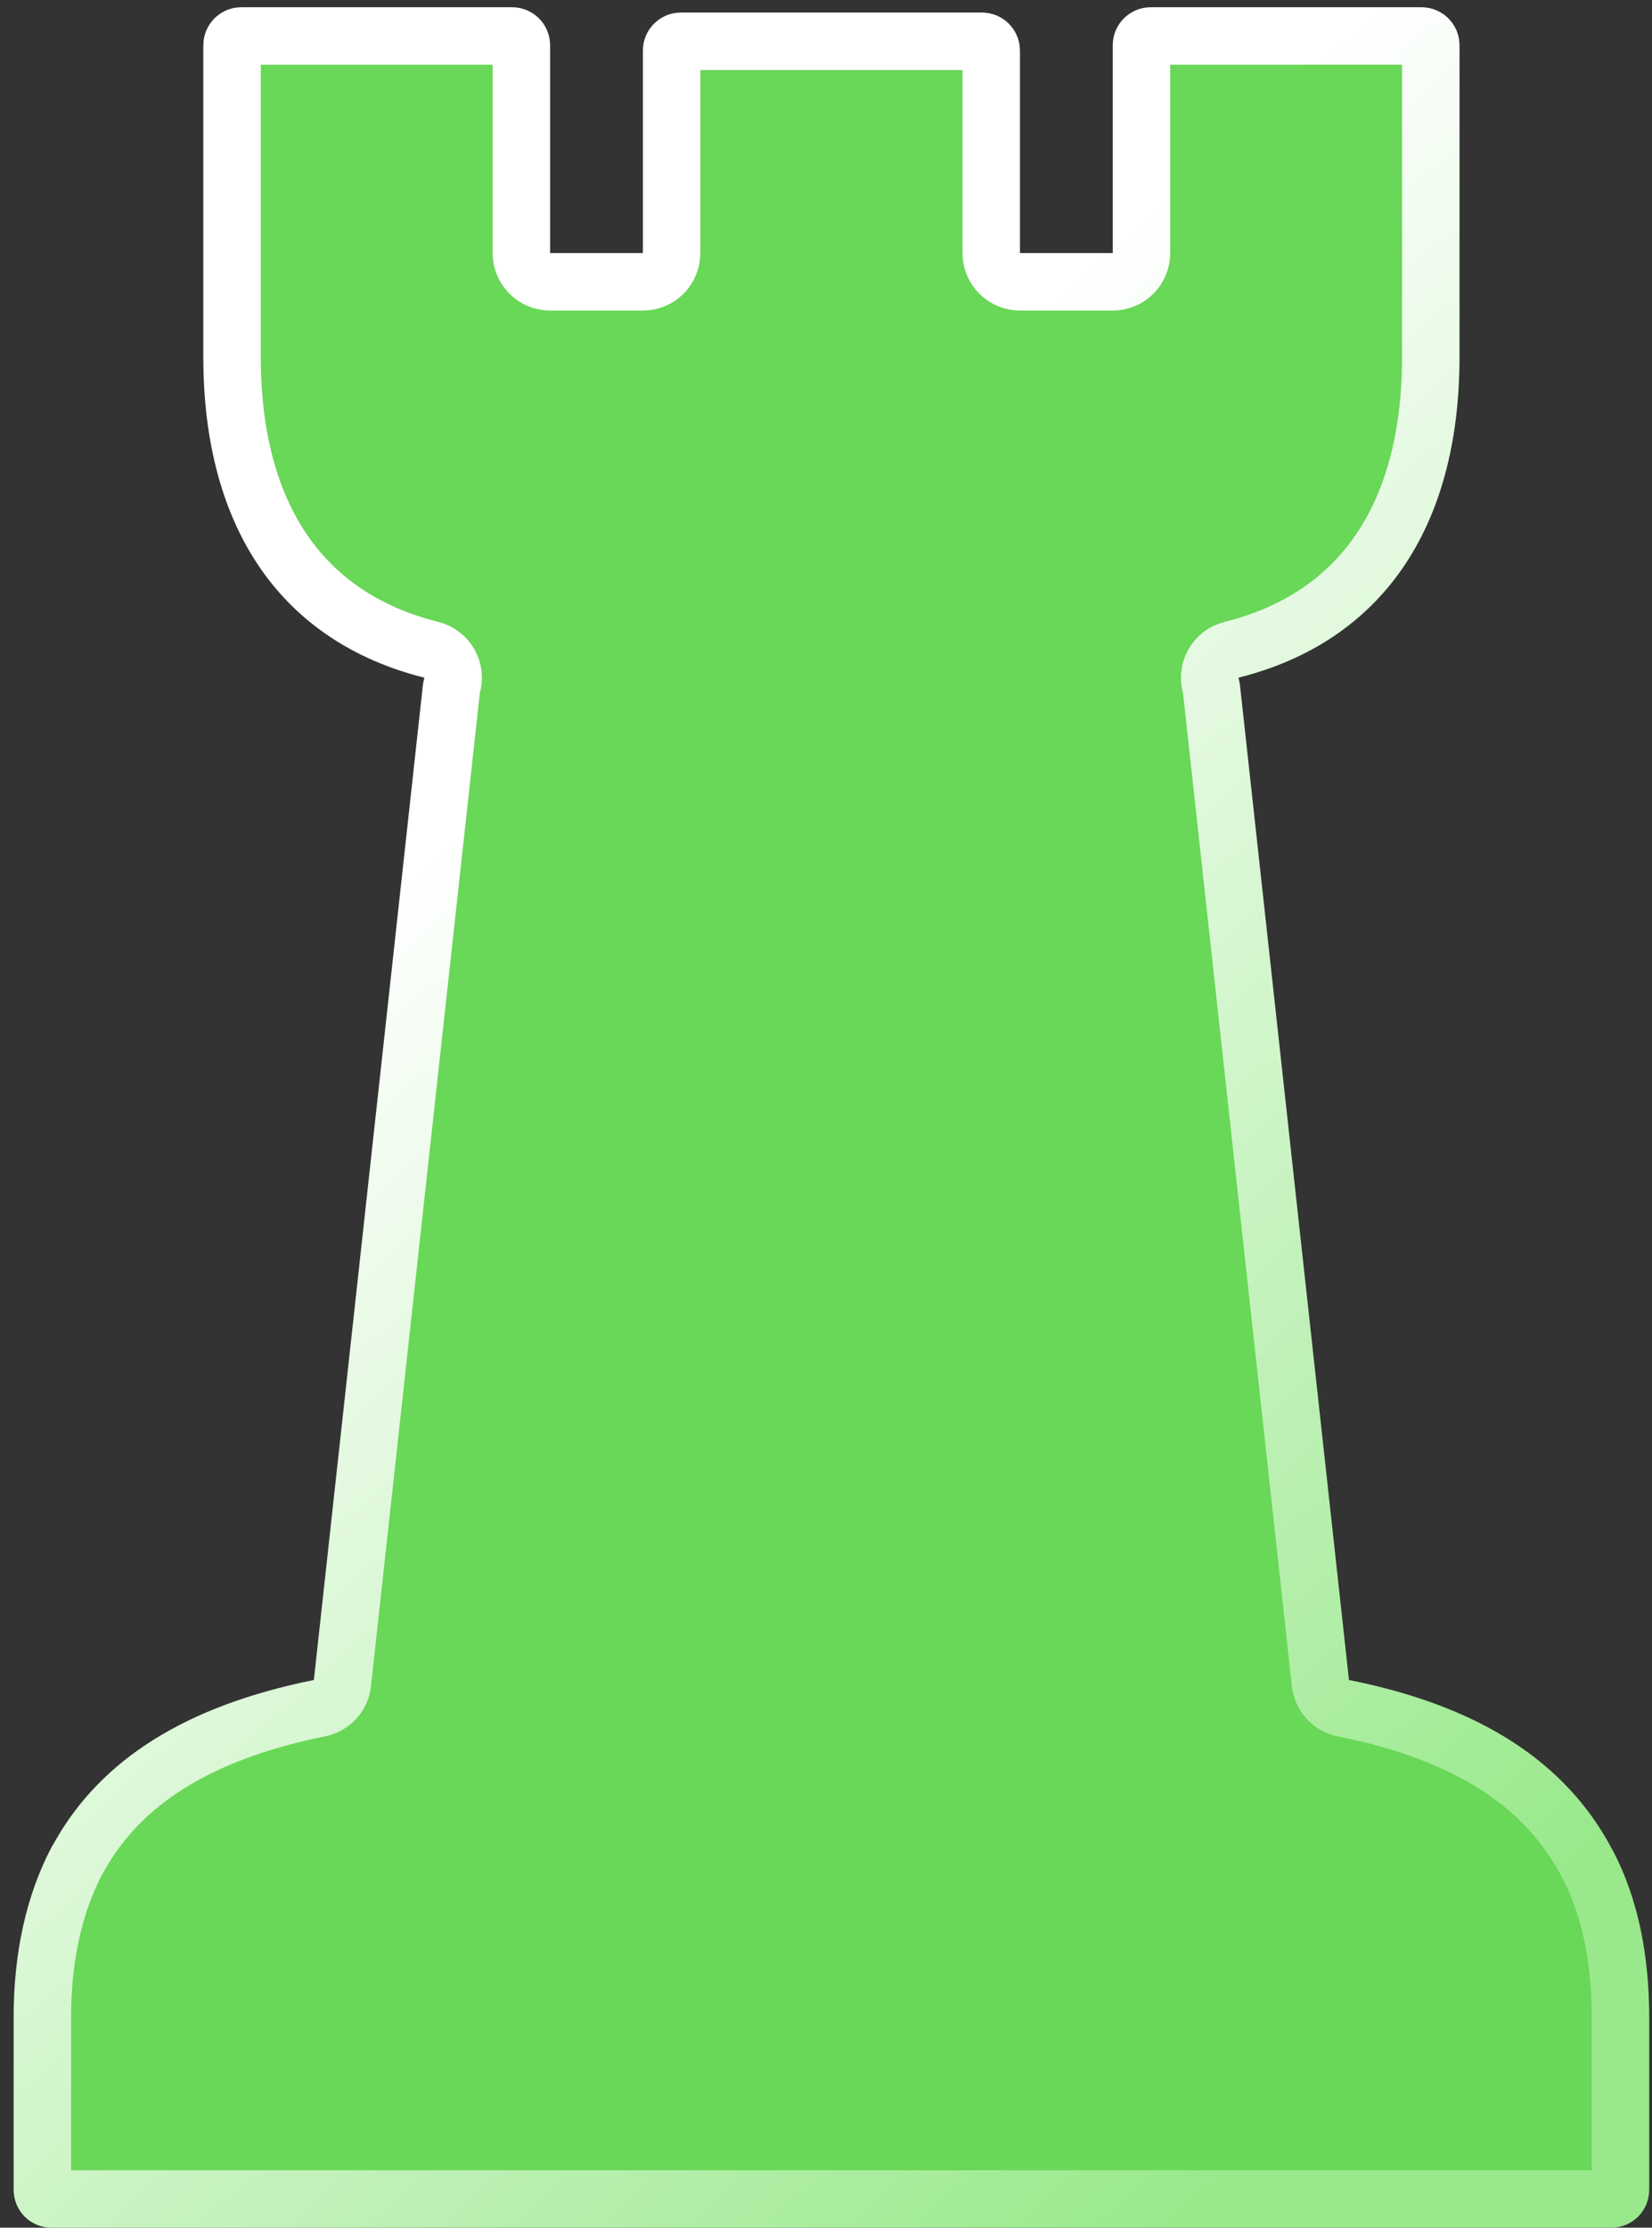<svg xmlns="http://www.w3.org/2000/svg" width="115" height="155" viewBox="0 0 115 155" fill="none"><rect x="0" y="0" width="115" height="155" fill="#333333" stroke="none"/><path d="M84.331 47.916L84.333 47.925L91.917 117.108C92.013 117.975 92.659 118.681 93.514 118.851C102.251 120.594 107.626 124.237 110.447 129.592C110.475 129.646 110.501 129.691 110.516 129.717C110.534 129.748 110.552 129.778 110.56 129.792C110.562 129.794 110.563 129.796 110.564 129.798C112.037 132.662 112.806 136.197 112.806 140.373V152.365C112.806 152.723 112.528 153 112.17 153H3.585C3.226 153 2.949 152.723 2.949 152.365V140.373C2.949 136.086 3.794 132.433 5.36 129.451C5.361 129.449 5.362 129.448 5.363 129.446C5.423 129.356 5.466 129.278 5.486 129.243C5.49 129.234 5.495 129.226 5.499 129.218C5.513 129.196 5.526 129.173 5.539 129.149C8.403 124.051 13.716 120.571 22.245 118.85C23.098 118.678 23.742 117.973 23.837 117.108L31.422 47.925L31.423 47.916L31.433 47.86C31.438 47.825 31.443 47.801 31.447 47.781C31.448 47.772 31.45 47.765 31.451 47.76C31.617 47.239 31.562 46.671 31.299 46.191C31.031 45.703 30.572 45.348 30.031 45.213C25.511 44.08 22.096 41.76 19.787 38.43C17.462 35.076 16.153 30.541 16.153 24.83V3.139C16.153 2.794 16.444 2.503 16.789 2.503H35.66C36.005 2.503 36.295 2.794 36.295 3.139V17.608C36.295 18.713 37.191 19.608 38.295 19.608H44.752C45.857 19.608 46.752 18.713 46.752 17.608V3.508C46.752 3.163 47.043 2.872 47.388 2.872H68.367C68.712 2.872 69.002 3.163 69.002 3.508V17.608C69.002 18.713 69.898 19.608 71.002 19.608H77.46C78.564 19.608 79.46 18.713 79.46 17.608V3.139C79.46 2.794 79.75 2.503 80.095 2.503H98.966C99.311 2.503 99.601 2.794 99.601 3.139V24.83C99.601 30.541 98.293 35.076 95.968 38.43C93.659 41.76 90.244 44.08 85.723 45.213C85.183 45.348 84.724 45.703 84.456 46.191C84.193 46.671 84.138 47.239 84.304 47.76C84.304 47.761 84.304 47.761 84.305 47.762C84.305 47.767 84.307 47.773 84.308 47.781C84.312 47.801 84.316 47.825 84.322 47.86L84.331 47.916Z" fill="#69D757" stroke="url(#paint0_linear_3_709)" stroke-width="4" stroke-linecap="round" stroke-linejoin="round"></path><defs><linearGradient id="paint0_linear_3_709" x1="35.982" y1="53.032" x2="107.2" y2="132.335" gradientUnits="userSpaceOnUse"><stop stop-color="white"></stop><stop offset="1" stop-color="#99E98C"></stop></linearGradient></defs></svg>